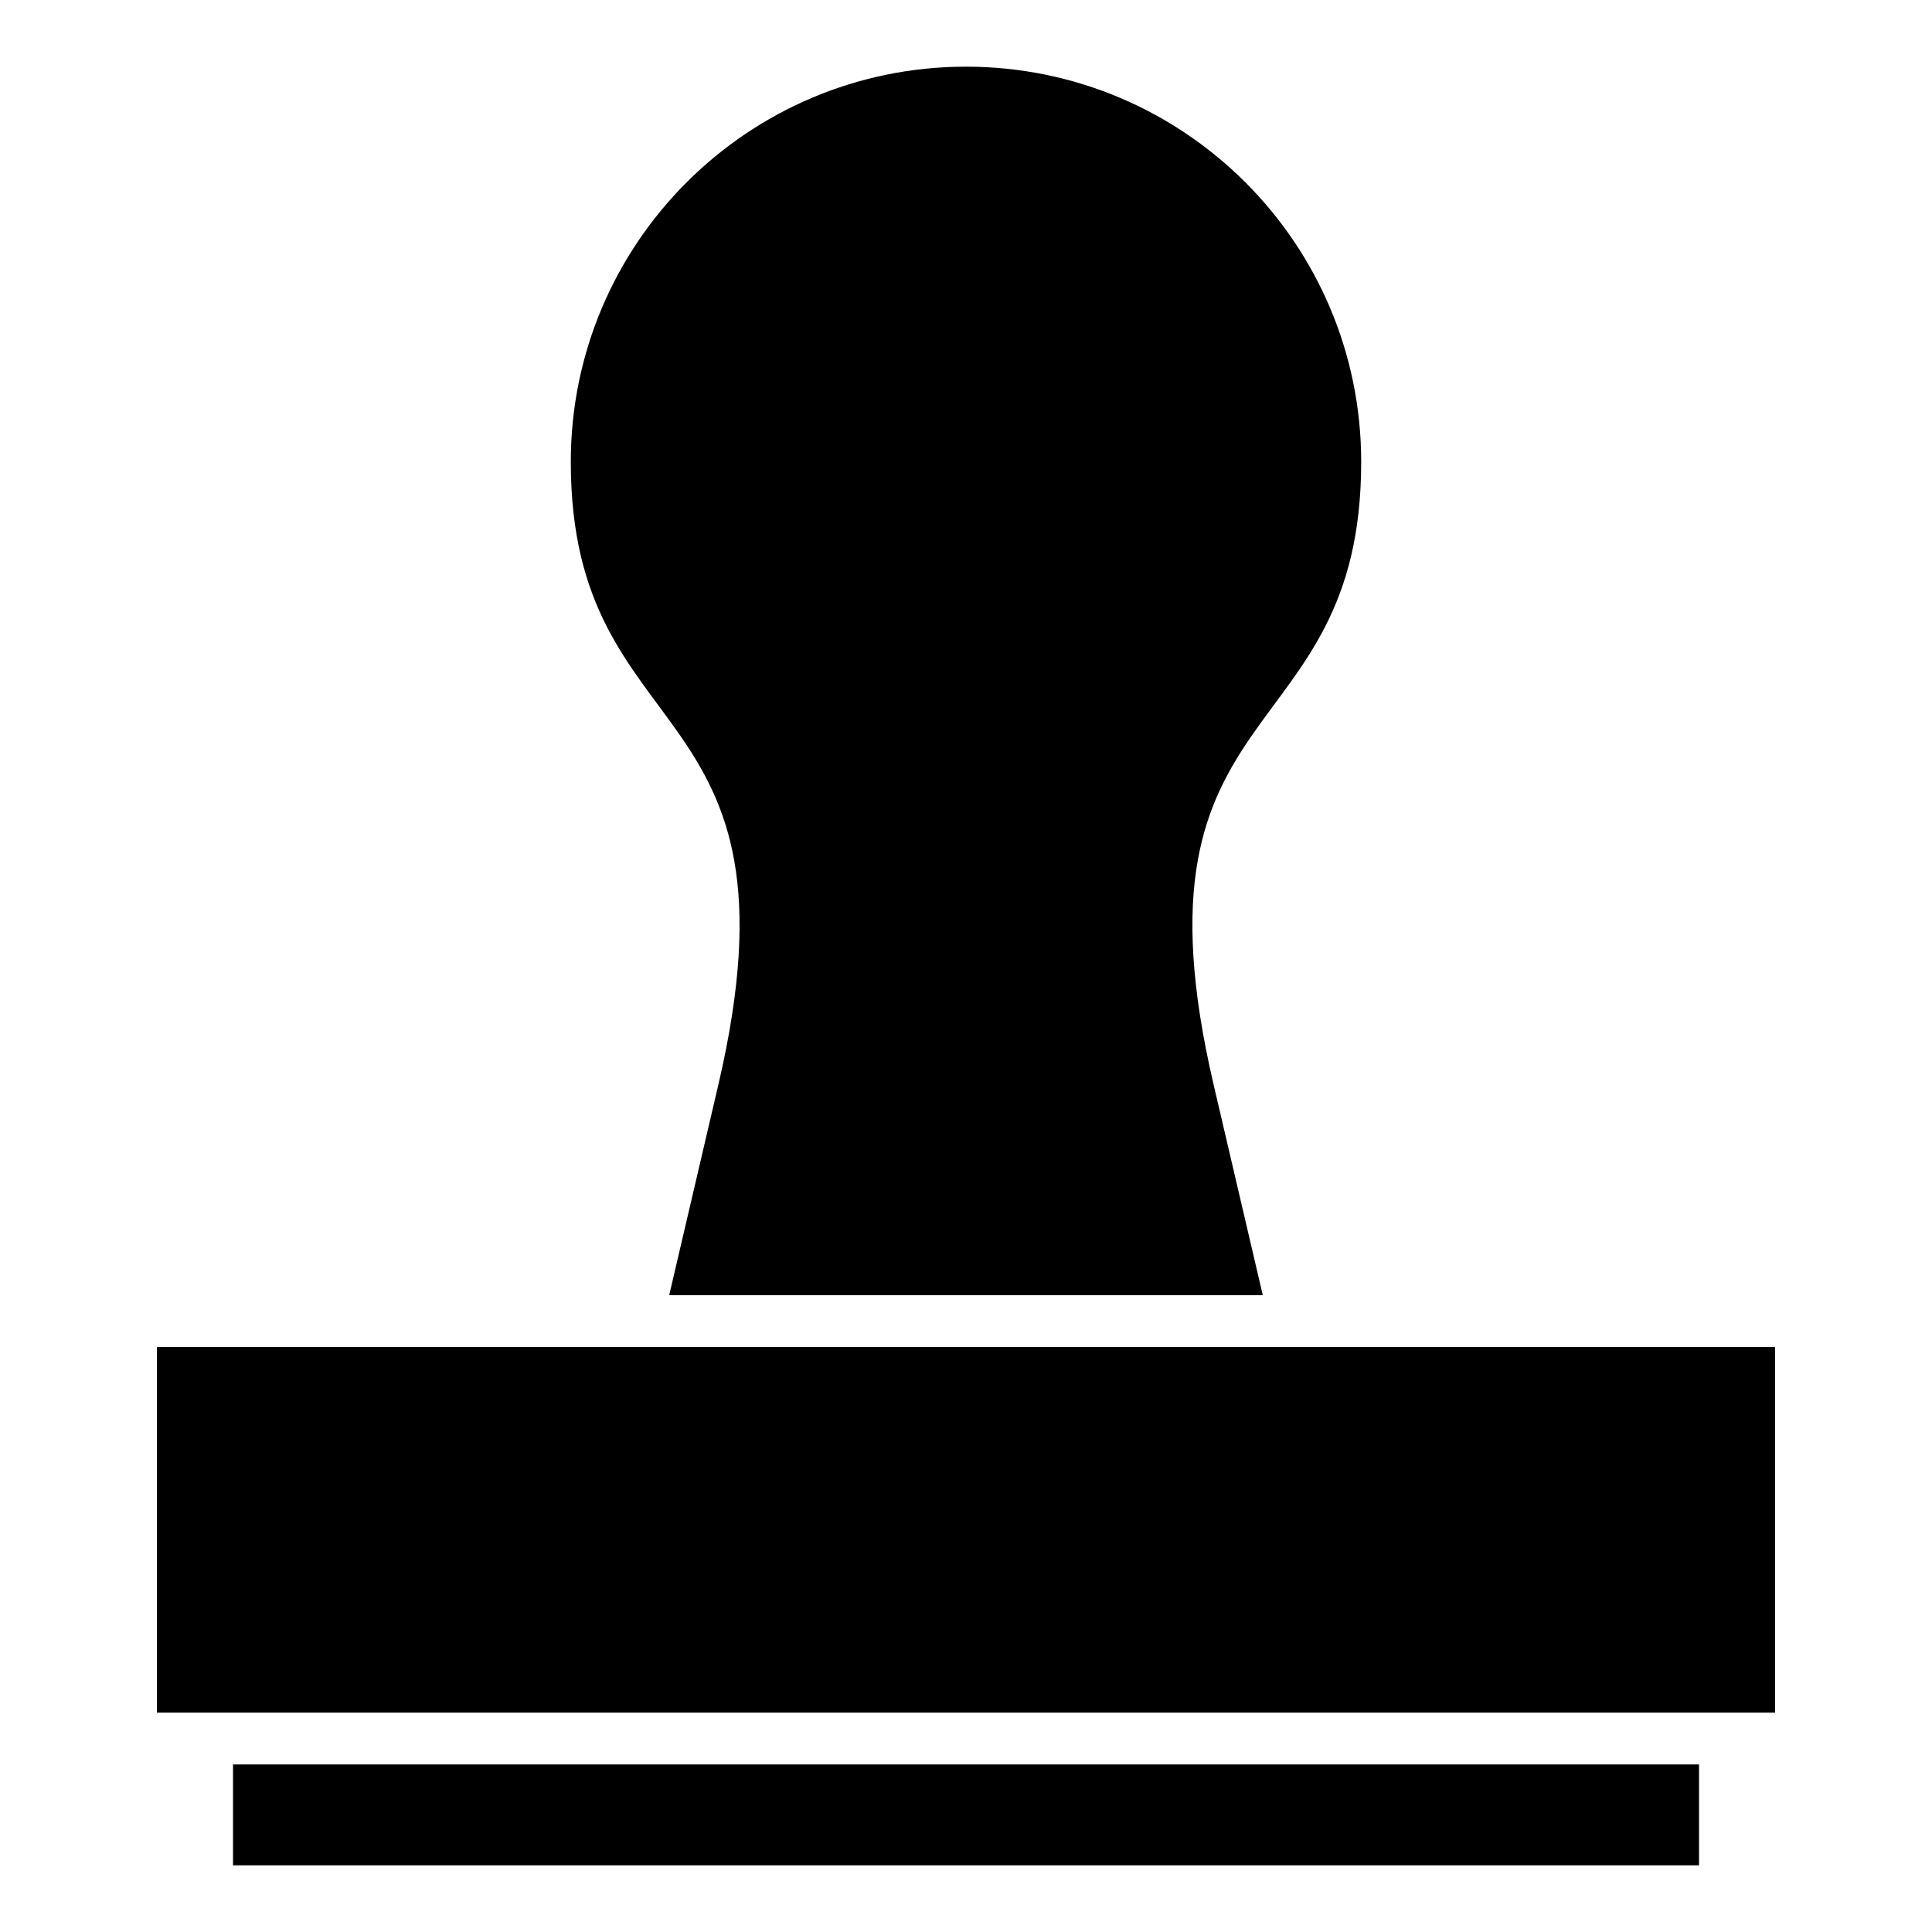<?xml version="1.0" encoding="UTF-8"?>
<!-- Uploaded to: SVG Repo, www.svgrepo.com, Generator: SVG Repo Mixer Tools -->
<svg fill="#000000" width="800px" height="800px" version="1.1" viewBox="144 144 512 512" xmlns="http://www.w3.org/2000/svg">
 <path d="m400 161.67c57.84 0 104.73 46.891 104.73 104.73 0 77.43-63.625 60.043-39.113 165.03l13.031 55.805h-157.3l13.031-55.805c24.512-104.99-39.113-87.605-39.113-165.03 0-57.84 46.891-104.73 104.73-104.73zm-194.25 476.66h388.51v-26.734h-388.51zm-20.168-137.37h428.84v96.91h-428.84z" fill-rule="evenodd"/>
</svg>